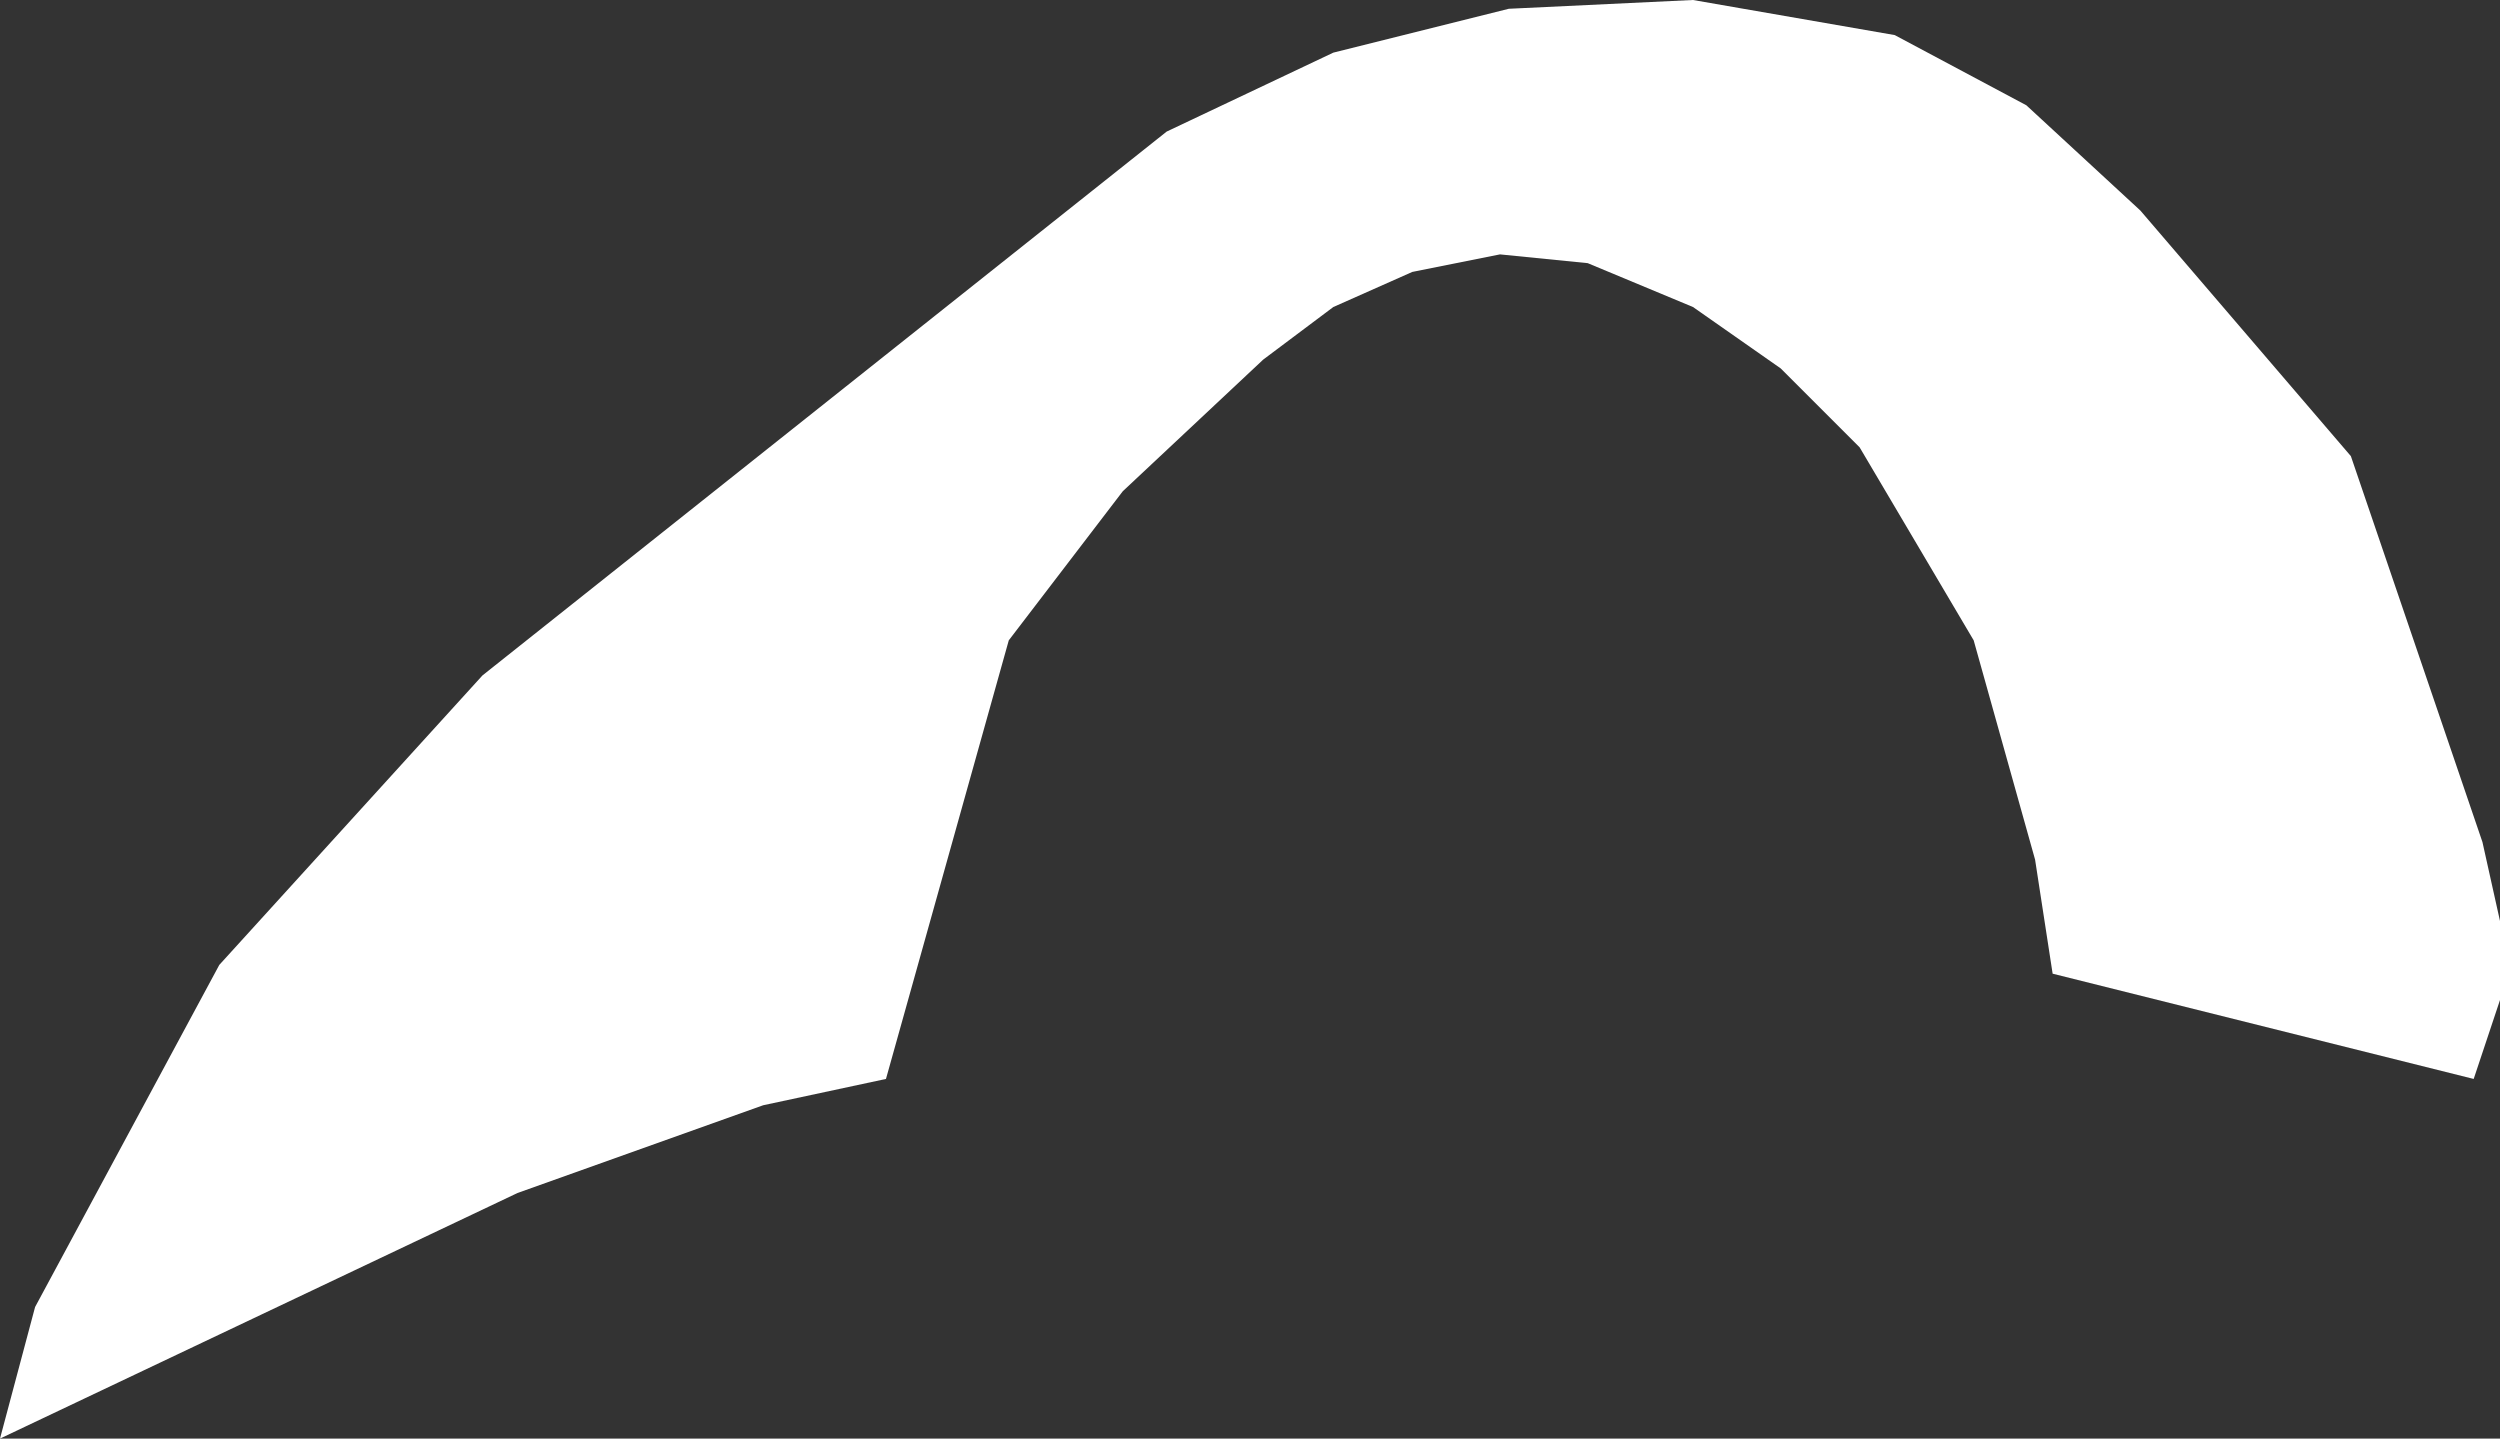 <?xml version="1.0" encoding="UTF-8" standalone="no"?>
<svg xmlns:xlink="http://www.w3.org/1999/xlink" height="8.2px" width="14.25px" xmlns="http://www.w3.org/2000/svg">
  <rect width="100%" height="100%" fill="#333333" stroke="none"/>
  <g transform="matrix(1.0, 0.0, 0.0, 1.0, 0.0, 0.0)">
    <path d="M1.25 5.5 L2.75 3.85 6.65 0.75 7.6 0.3 8.6 0.05 9.65 0.0 10.8 0.2 11.55 0.6 12.2 1.2 13.4 2.6 14.15 4.8 14.25 5.25 14.25 5.7 14.1 6.15 11.7 5.55 11.6 4.9 11.25 3.65 10.6 2.55 10.15 2.1 9.65 1.75 9.05 1.5 8.55 1.45 8.05 1.55 7.6 1.75 7.2 2.05 6.4 2.8 5.75 3.65 5.05 6.15 4.35 6.3 2.95 6.8 0.0 8.2 0.2 7.45 1.25 5.5" fill="#ffffff" fill-rule="evenodd" stroke="none"/>
  </g>
</svg>
